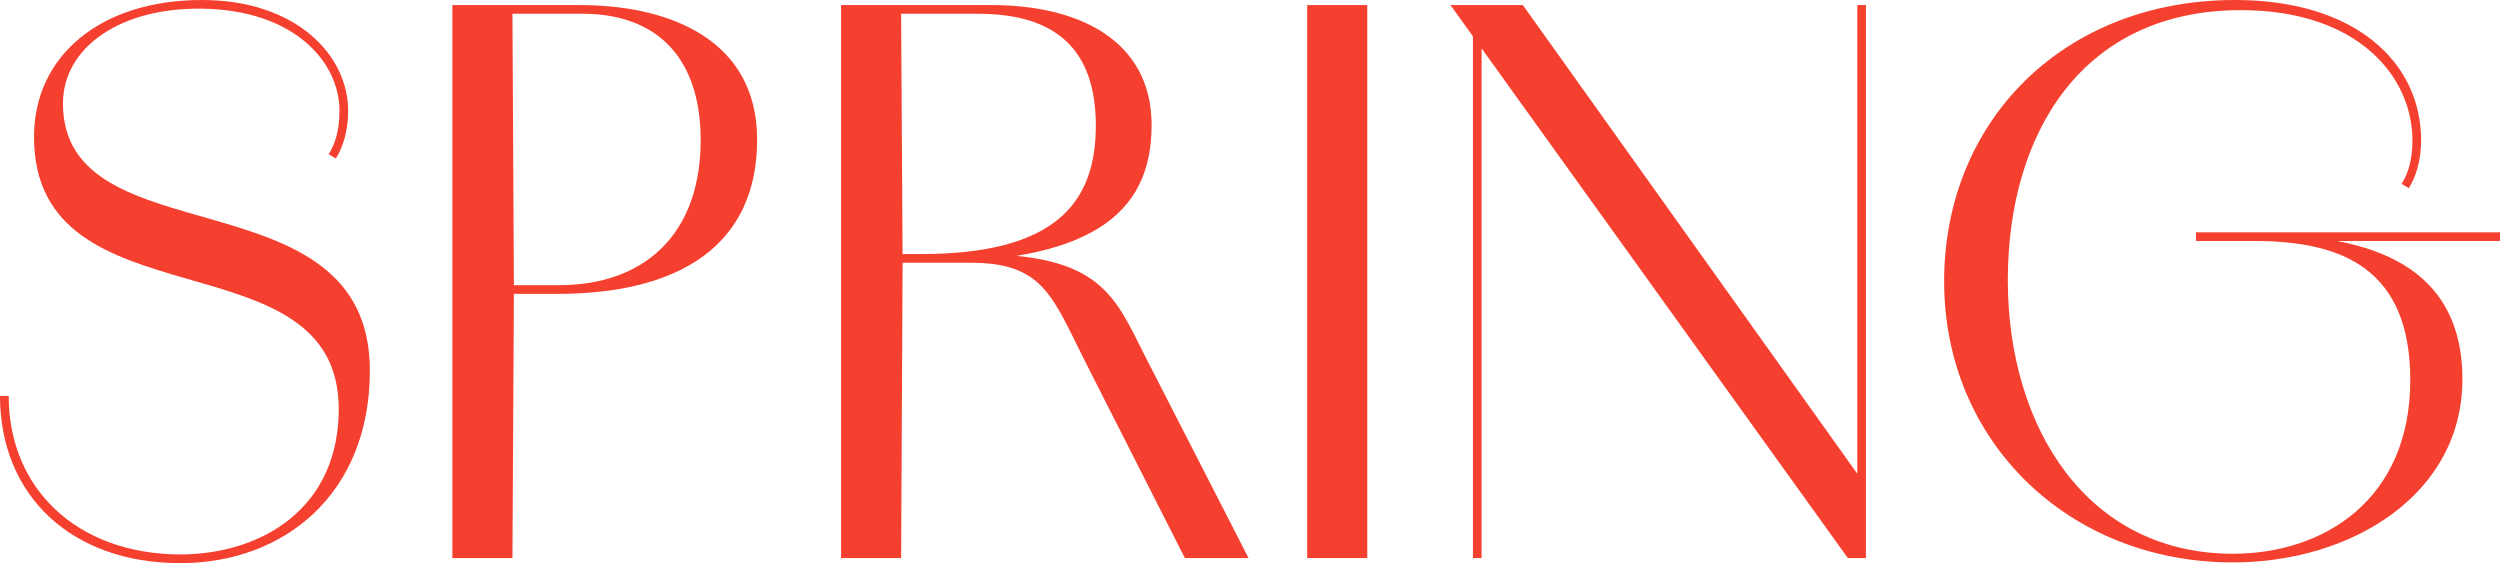 <?xml version="1.0" encoding="UTF-8"?>
<svg id="Layer_2" data-name="Layer 2" xmlns="http://www.w3.org/2000/svg" viewBox="0 0 1295.69 291.86">
  <defs>
    <style>
      .cls-1 {
        fill: #f54030;
        stroke-width: 0px;
      }
    </style>
  </defs>
  <g id="Layer_1-2" data-name="Layer 1">
    <g>
      <path class="cls-1" d="M0,205.2h4.5c0,47.64,34.89,81.78,88.53,82.16,42.77,0,82.53-24.01,82.53-75.4,0-91.53-157.93-41.64-157.93-141.05C17.63,28.89,52.14,0,104.66,0c49.14,0,75.78,28.89,75.78,57.4h-4.5c0-25.13-23.26-52.14-70.9-52.89-42.39-.75-72.4,19.88-72.4,49.14,0,81.03,159.06,34.89,159.06,138.43,0,64.15-44.64,99.79-98.29,99.79C36.76,291.86,0,256.59,0,205.2ZM180.44,57.4c0,10.88-3,19.51-6.38,24.76l-3.75-2.25c3.38-5.25,5.63-12.38,5.63-22.51h4.5Z"/>
      <path class="cls-1" d="M234.46,2.63h66.02c47.27,0,91.53,18.38,91.91,69.03.38,55.9-40.89,80.65-103.54,80.65h-22.51l-.75,136.93h-31.14V2.63ZM289.6,147.8c44.64,0,73.9-26.63,73.53-76.15-.38-44.64-25.51-64.52-61.15-64.52h-36.39l.75,140.68h23.26Z"/>
      <path class="cls-1" d="M435.9,2.63h78.03c45.39,0,82.53,18.38,82.91,61.52.38,48.39-33.76,72.03-120.42,72.03h-8.63l-.75,153.06h-31.14V2.63ZM477.16,131.67c68.65,0,91.16-25.51,90.78-67.52-.38-37.14-19.13-57.02-61.15-57.02h-39.76l.75,124.55h9.38ZM562.69,187.94c-17.26-34.14-21.76-51.77-59.65-51.77h-27.01v-4.5h29.64c64.9,0,72.03,21.76,87.78,52.89l53.64,104.66h-33.01l-51.39-101.29Z"/>
      <path class="cls-1" d="M677.48,2.63h31.14v286.6h-31.14V2.63Z"/>
      <path class="cls-1" d="M751.75,2.63h37.51l174.81,244.96,3,41.64h-9.38L751.75,2.63ZM763.38,2.63h4.5v286.6h-4.5V2.63ZM962.58,2.63h4.5v286.6h-4.5V2.63Z"/>
      <path class="cls-1" d="M1007.59,145.93c0-83.28,61.9-145.93,150.81-145.93,62.27,0,96.41,32.26,96.41,72.78h-4.5c0-33.01-28.13-67.52-88.91-67.52-82.16,0-120.79,63.77-120.79,139.93s40.89,141.8,116.67,141.8c47.27,0,91.91-28.14,91.91-90.03,0-58.15-36.01-71.28-77.28-72.03v-3.38c47.27.38,104.29,10.5,104.29,75.03,0,59.65-57.4,94.91-118.92,94.91-85.16,0-149.68-62.65-149.68-145.55ZM1138.14,120.42h157.56v4.5h-157.56v-4.5ZM1254.8,72.78c0,10.88-3,19.51-6.38,24.76l-3.75-2.25c3.38-5.25,5.63-12.38,5.63-22.51h4.5Z"/>
    </g>
  </g>
</svg>